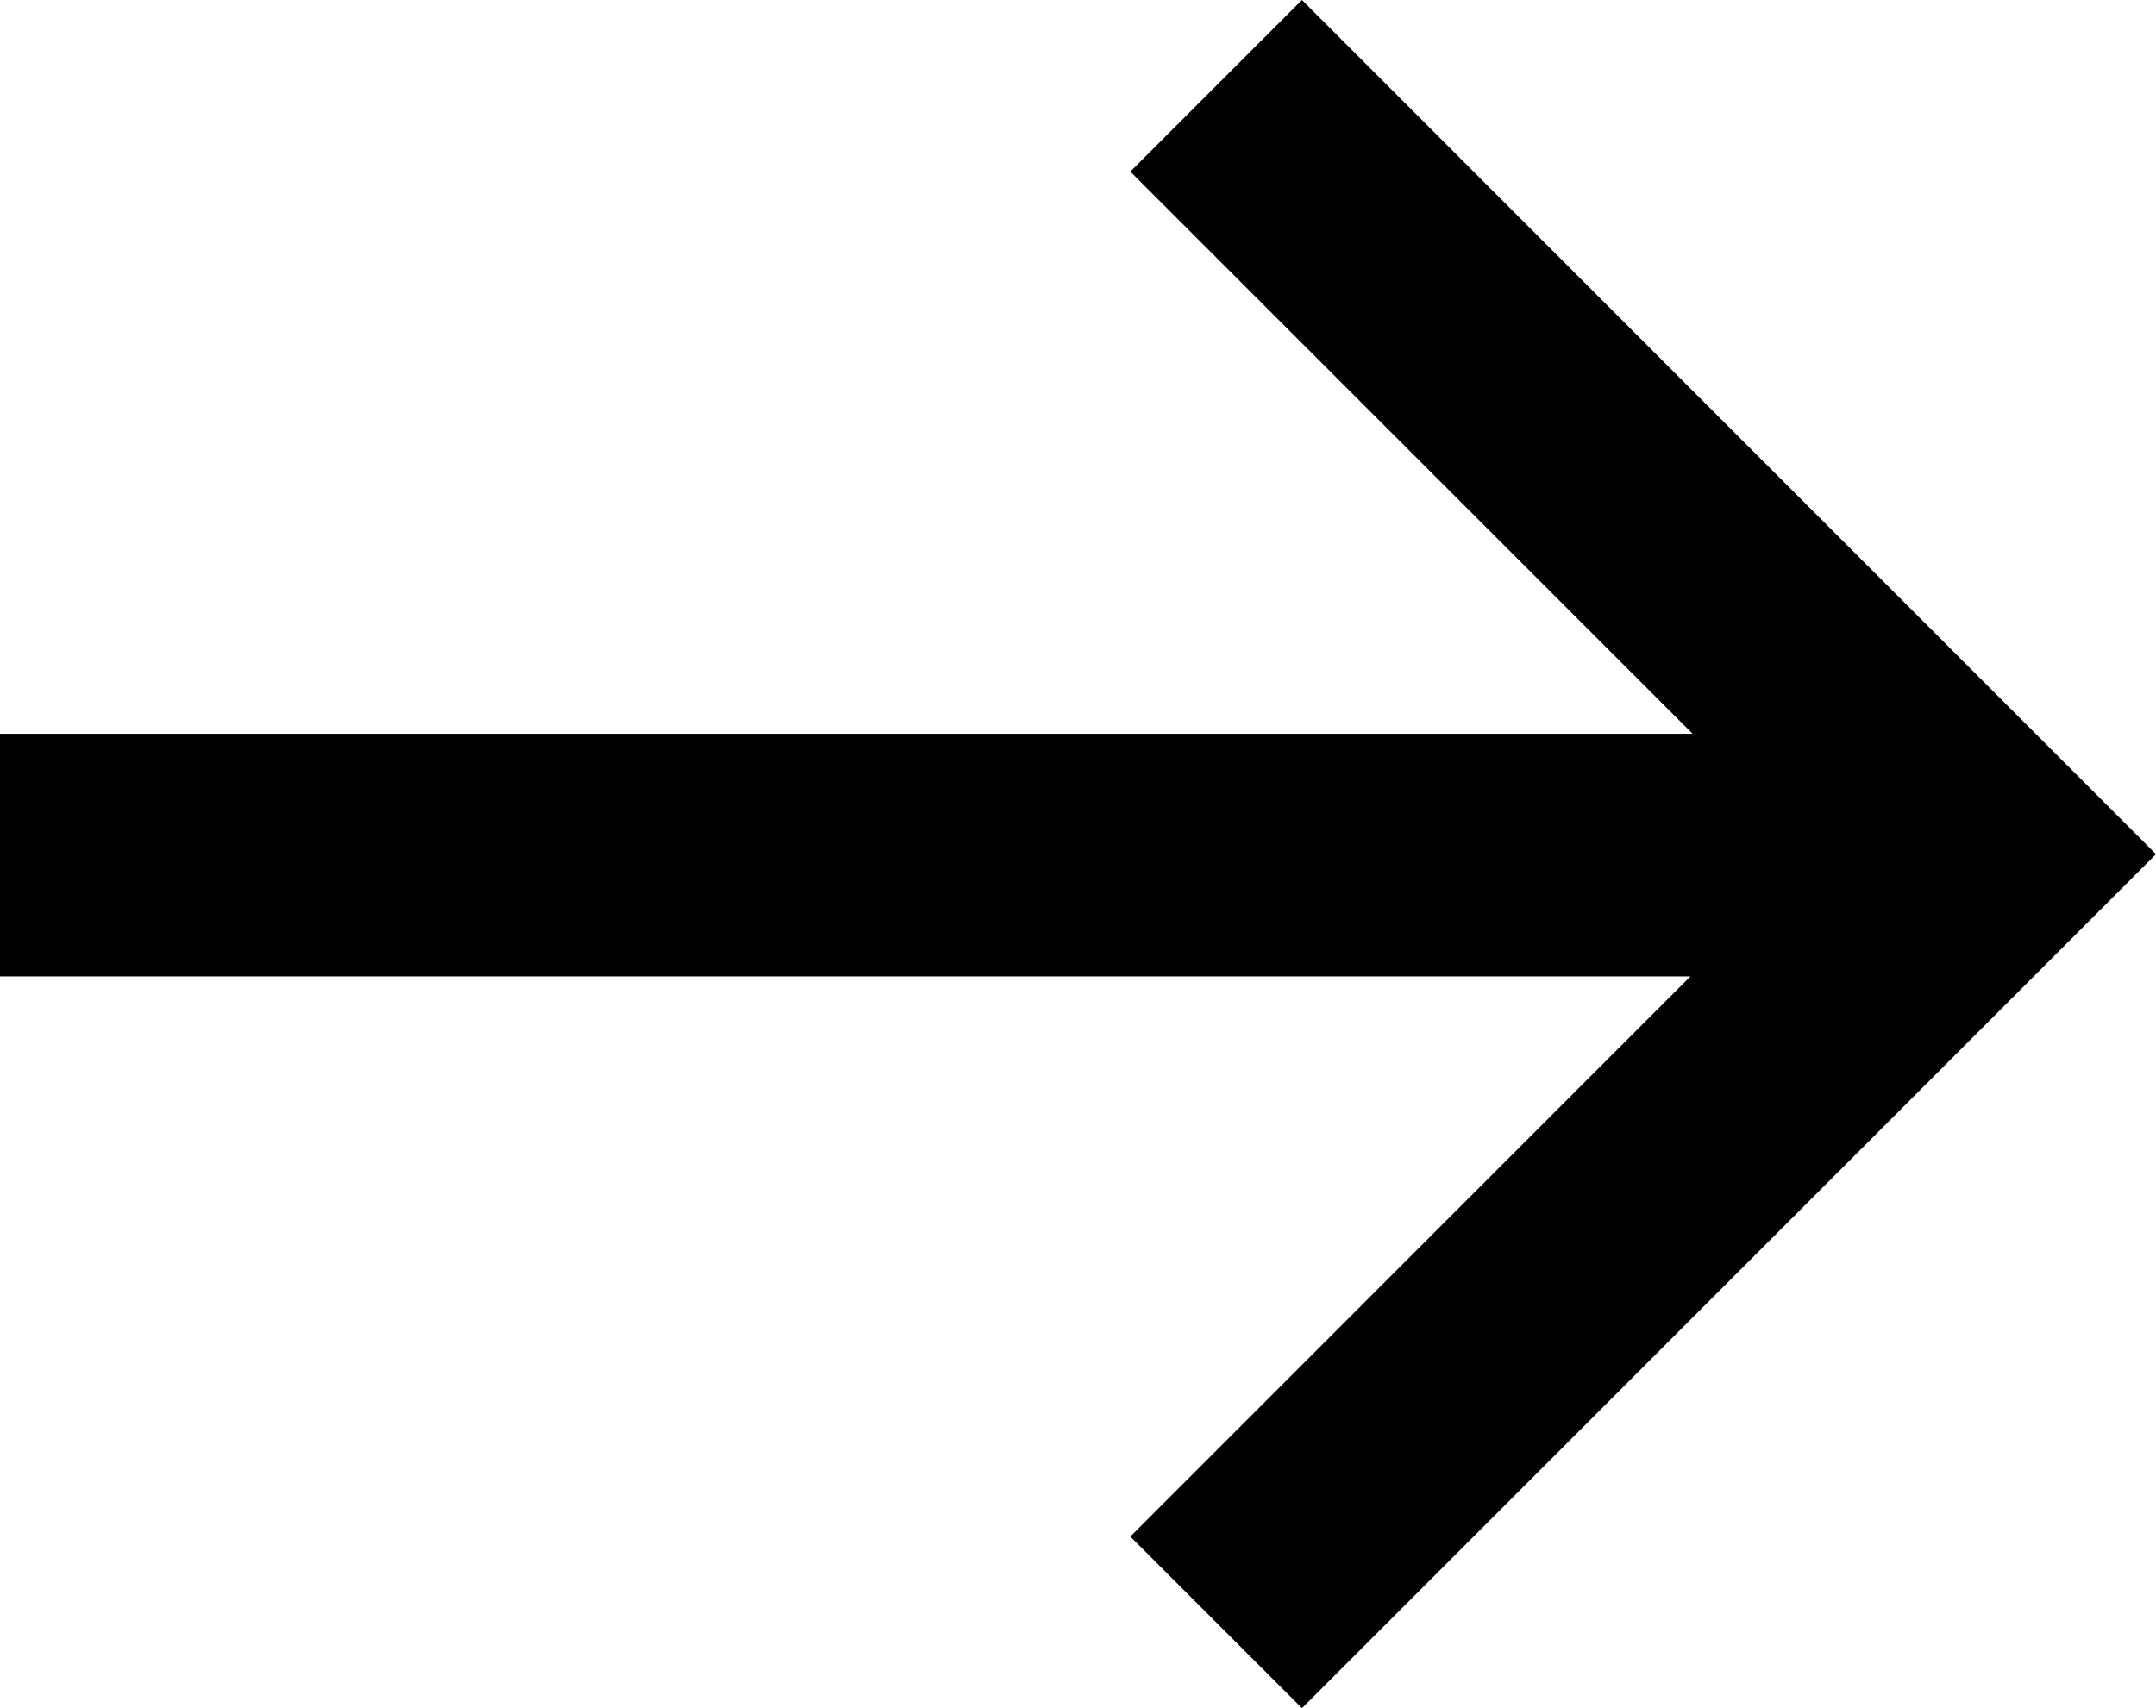 <svg xmlns="http://www.w3.org/2000/svg" width="14.018" height="11.109" viewBox="0 0 14.018 11.109"><path d="M8.465,0,7.349,1.116l3.656,3.656H0V6.35H10.991L7.349,9.993l1.116,1.116,5.553-5.554Z" transform="translate(0 0)"/></svg>